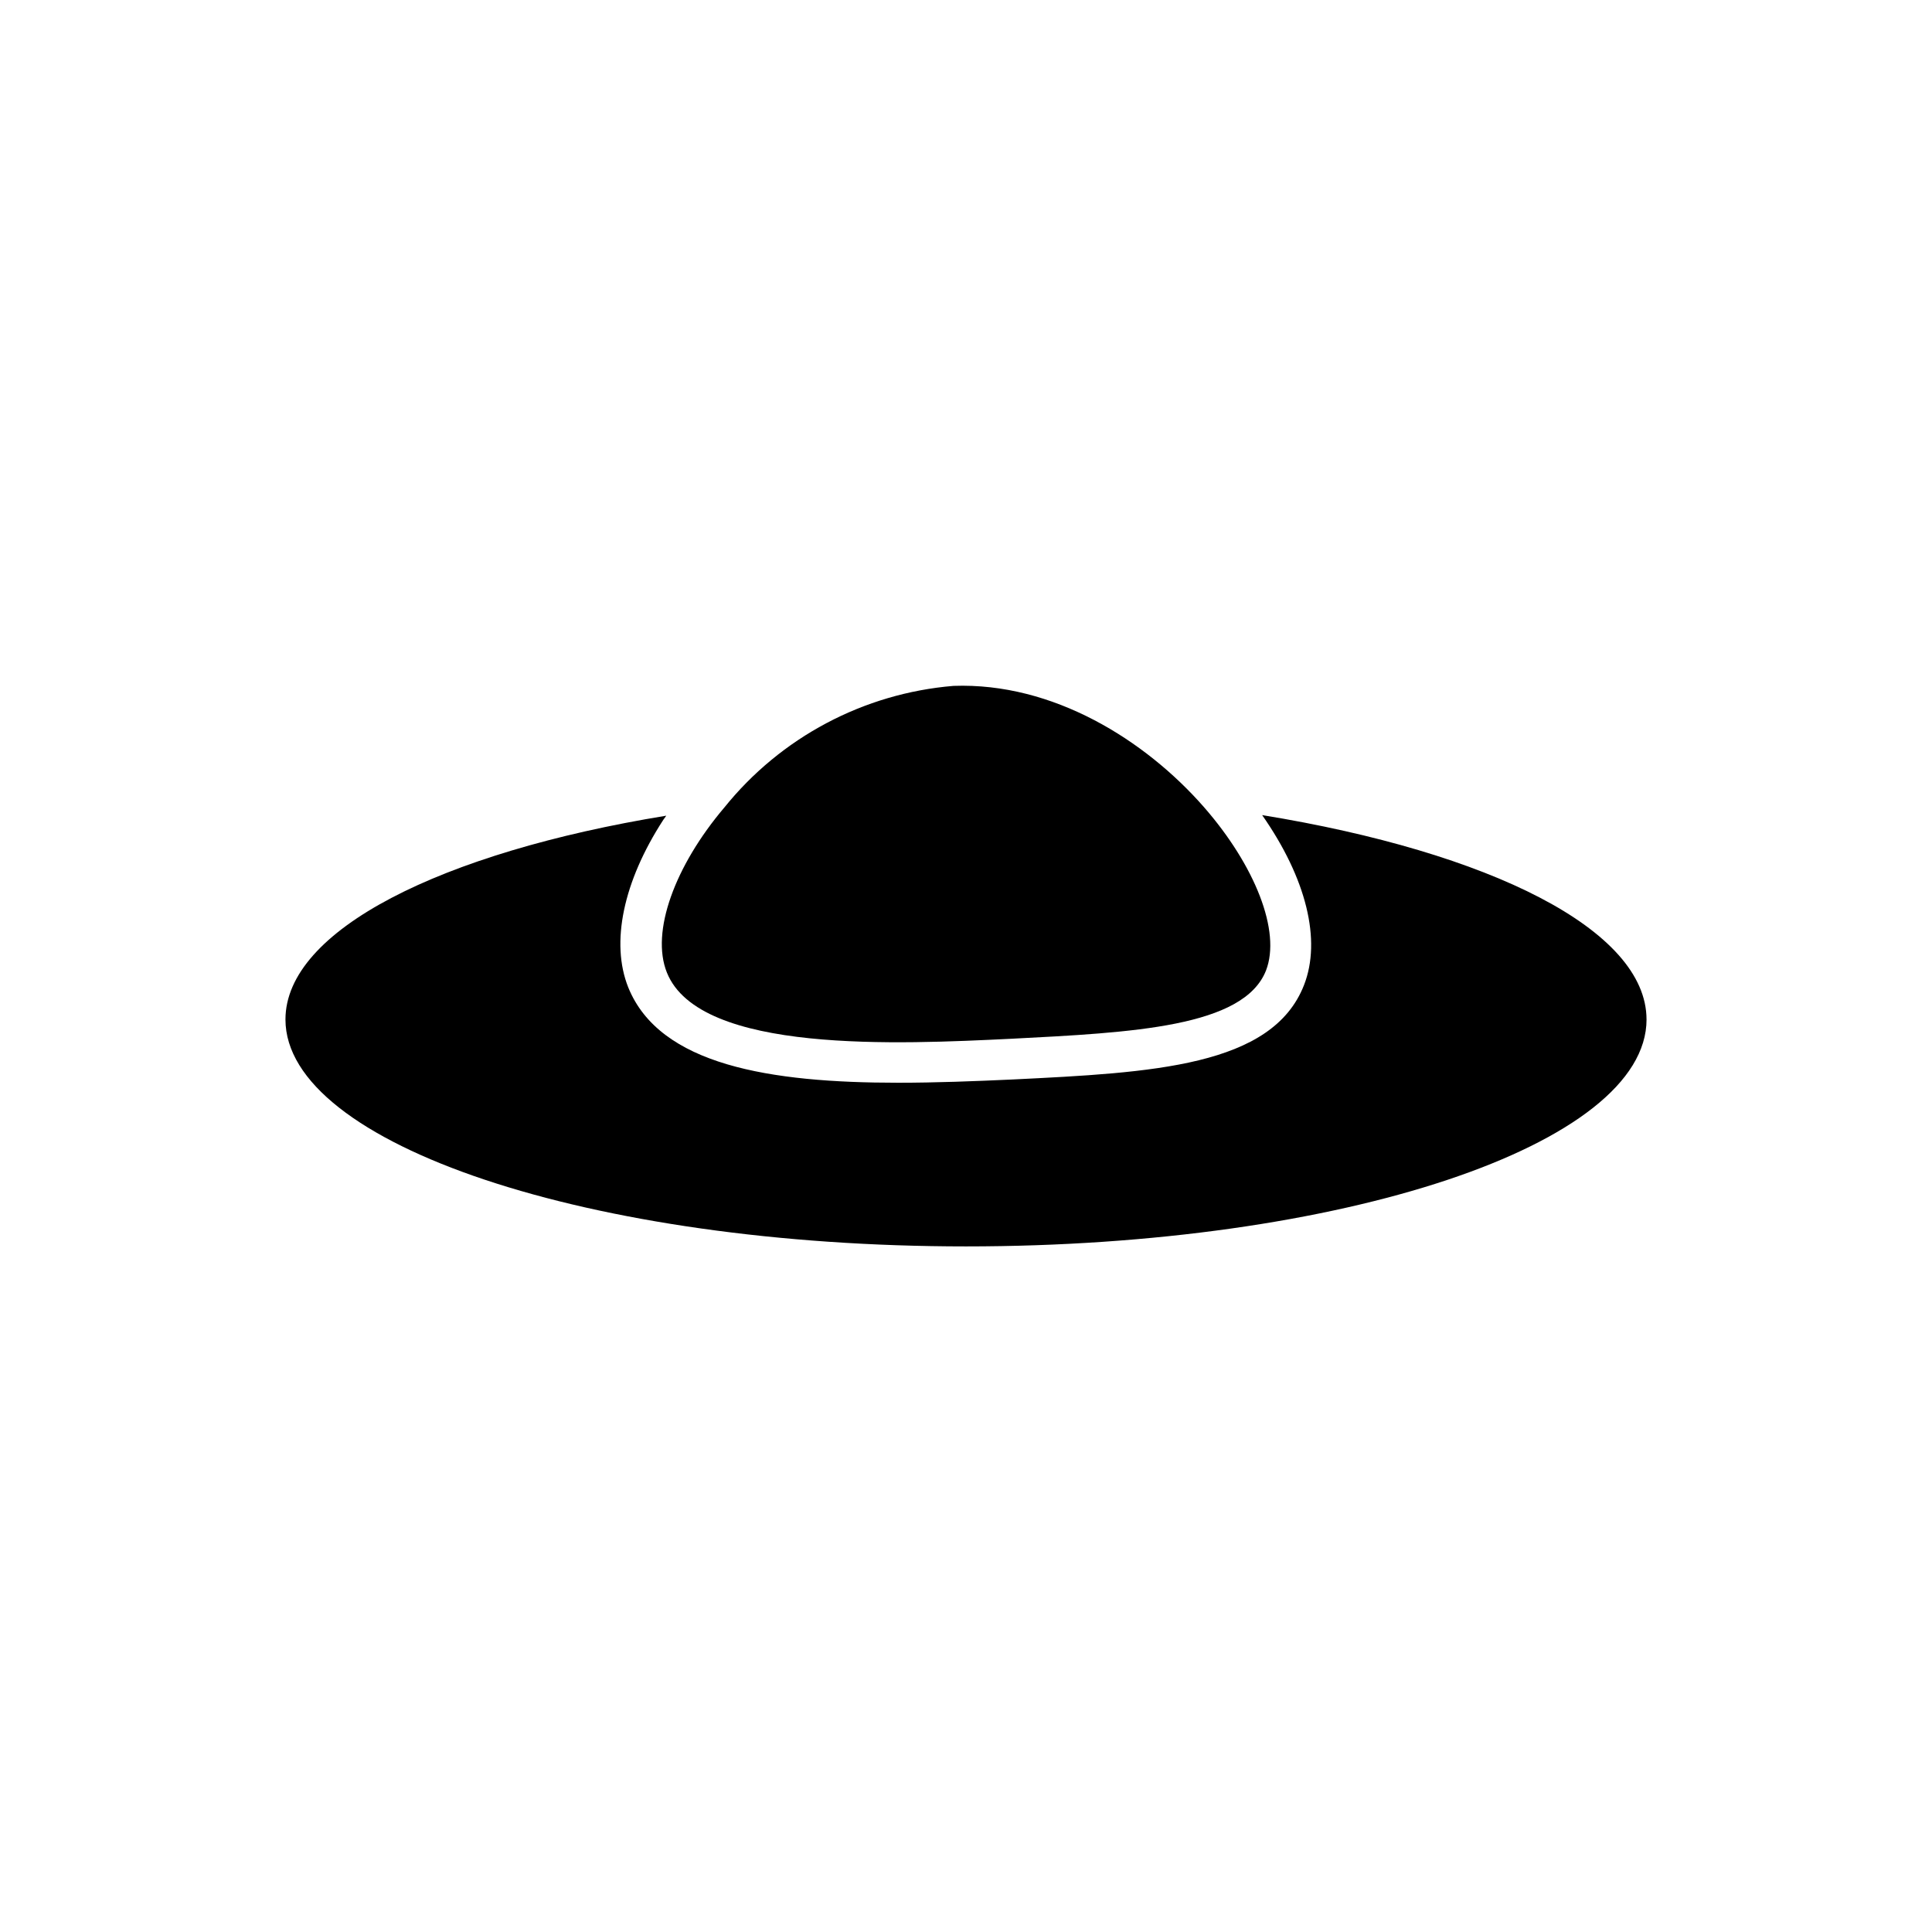 <?xml version="1.0" encoding="UTF-8"?>
<!-- Uploaded to: SVG Repo, www.svgrepo.com, Generator: SVG Repo Mixer Tools -->
<svg fill="#000000" width="800px" height="800px" version="1.1" viewBox="144 144 512 512" xmlns="http://www.w3.org/2000/svg">
 <g>
  <path d="m580.35 414.17c0 33.219-80.766 60.141-180.35 60.141s-180.35-27.078-180.35-60.141c0-23.617 41.172-44.242 100.92-54.004l-0.789 1.102c-10.629 16.375-14.012 32.59-9.289 44.398 8.344 20.625 37.551 25.27 71.559 25.27 9.84 0 20.152-0.395 30.387-0.867 36.84-1.812 68.723-3.387 77.145-25.031 4.644-11.887 0.629-28.262-11.098-45.027 60.375 9.84 101.86 30.387 101.86 54.16z"/>
  <path d="m479.51 401.18c-5.902 15.035-35.426 16.453-67.543 18.105-29.441 1.418-82.578 4.094-91.238-17.555-4.328-10.785 2.125-28.262 15.191-43.691h0.004c14.977-18.629 36.945-30.297 60.77-32.273 26.371-0.945 50.773 14.328 66.359 32.117 13.543 15.508 20.469 32.906 16.457 43.297z"/>
 </g>
</svg>